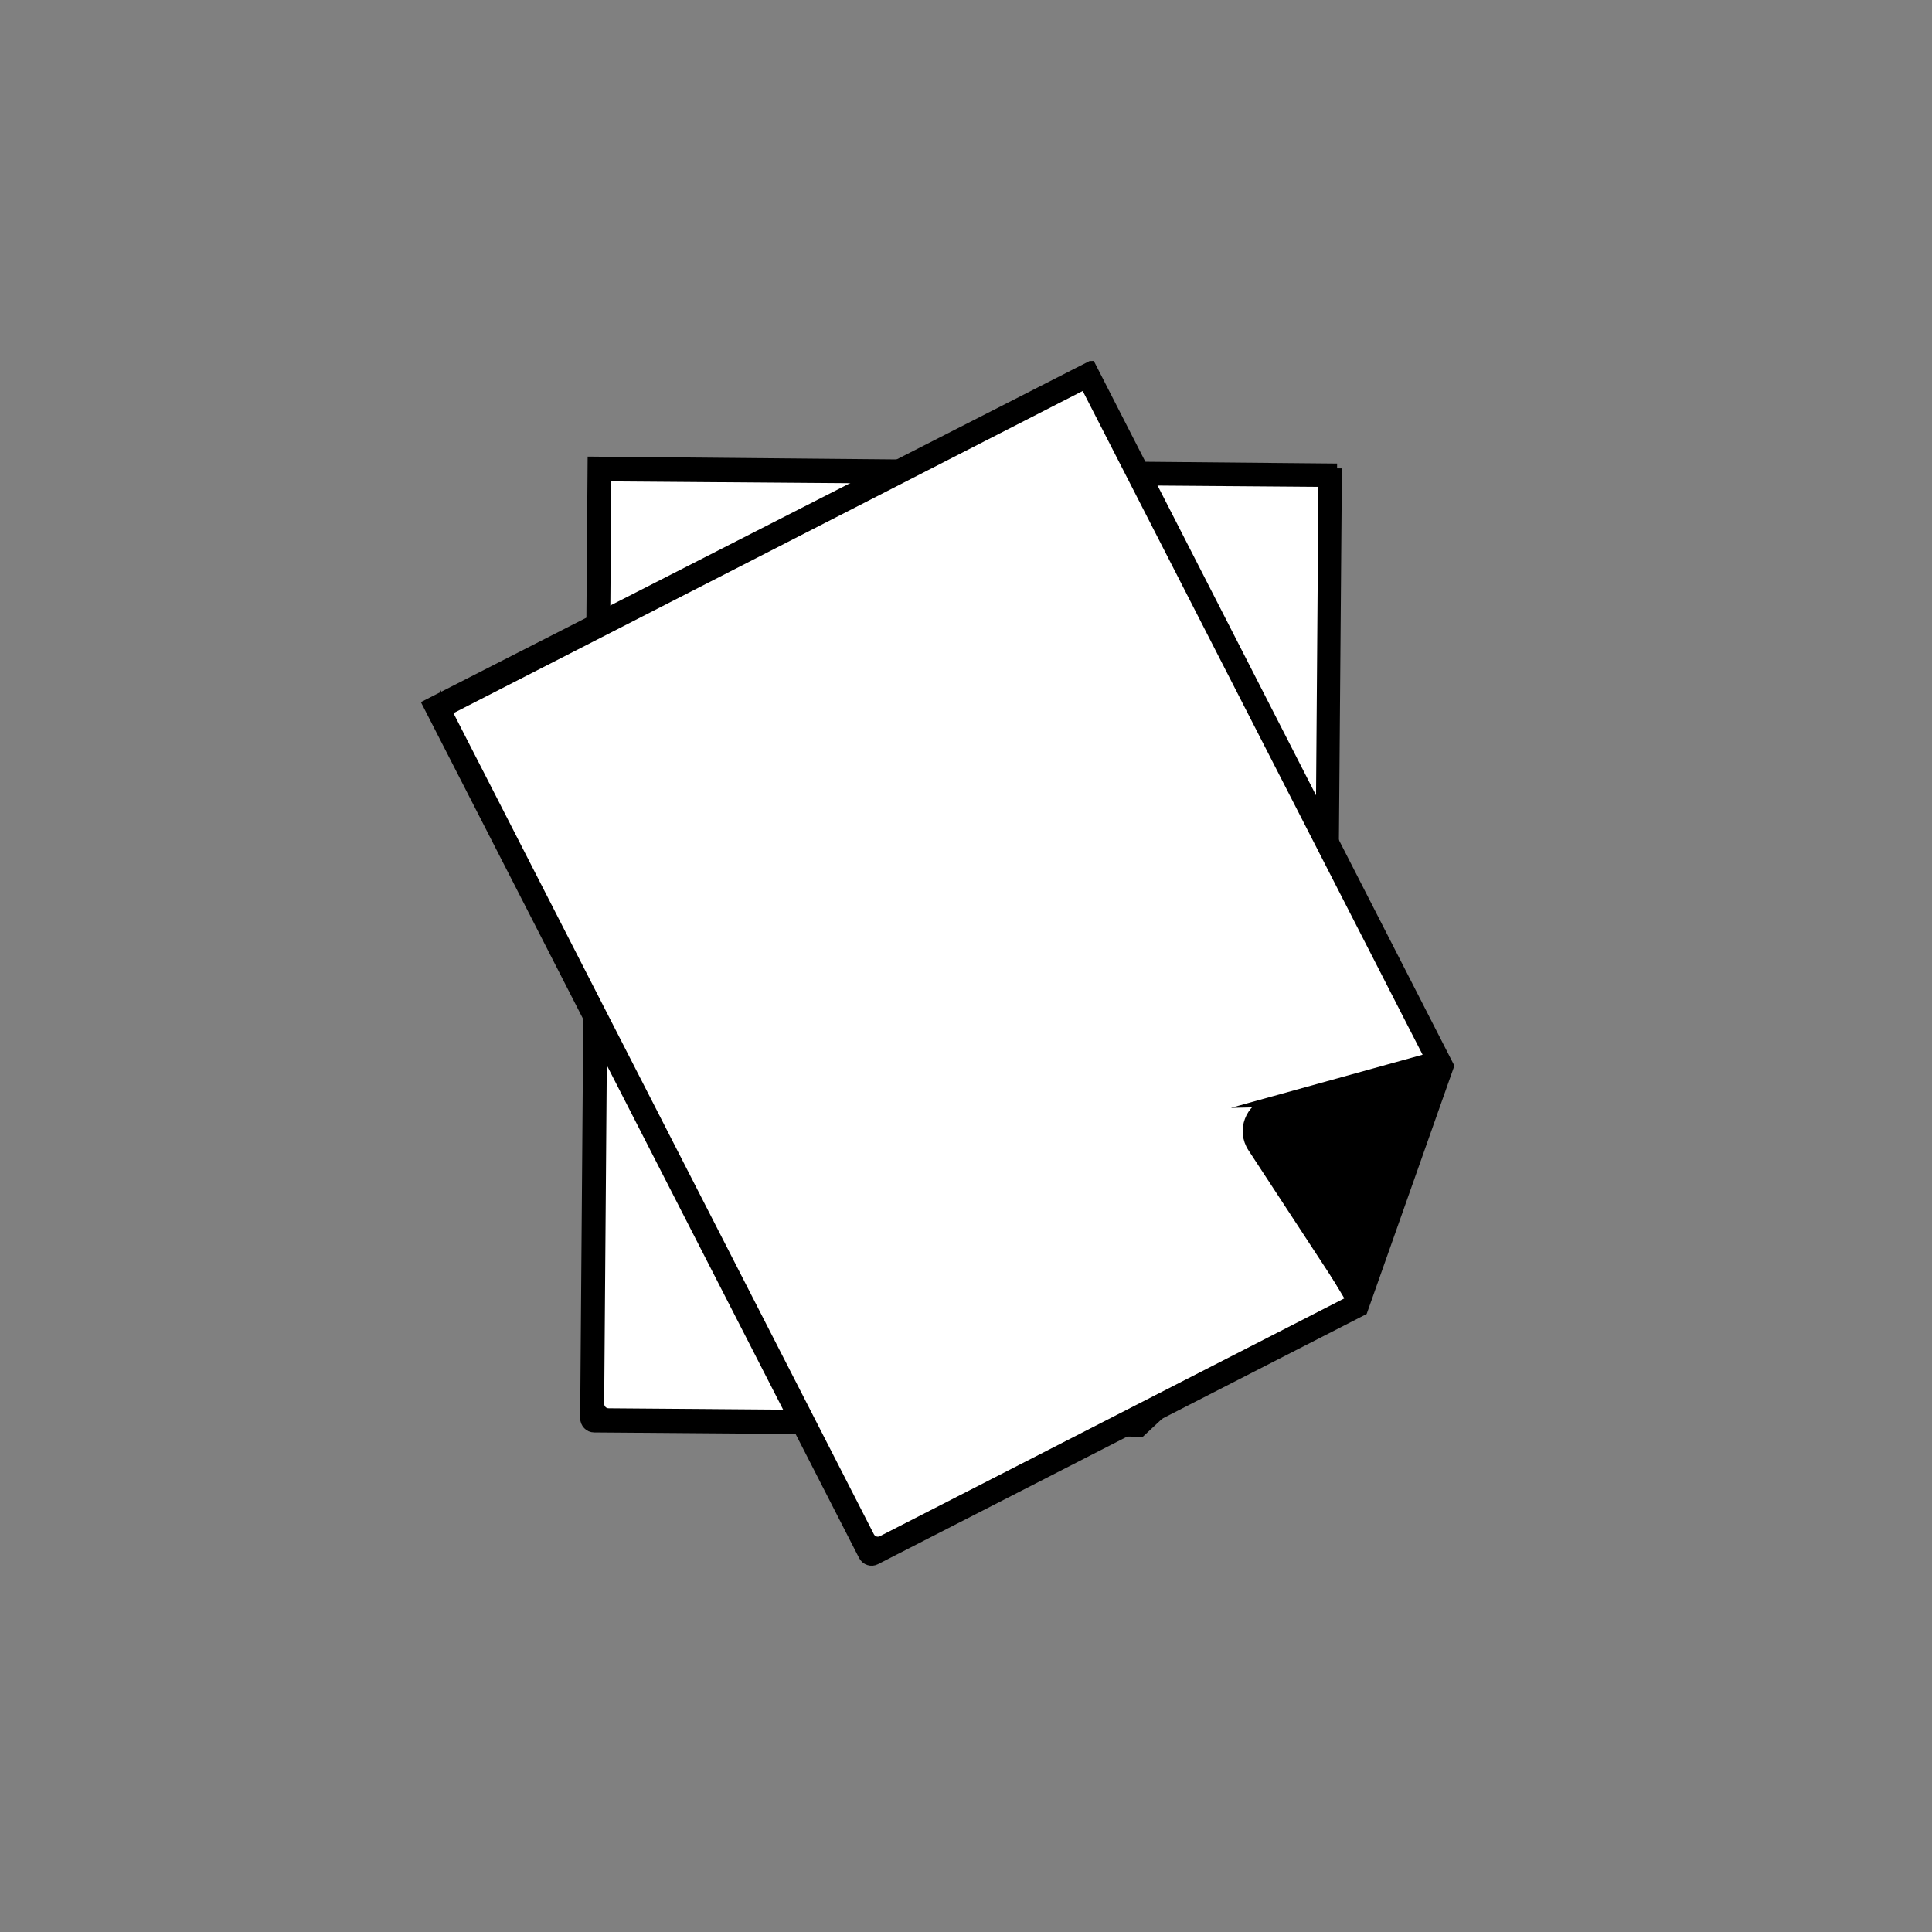 <?xml version="1.0" encoding="UTF-8"?> <svg xmlns="http://www.w3.org/2000/svg" id="Layer_2" data-name="Layer 2" viewBox="0 0 140 140"><rect x="0" y="0" width="140" height="140" fill="#808080" stroke="none"/> <defs> <style> .cls-1, .cls-2 { stroke: #000; stroke-miterlimit: 10; stroke-width: .7px; } .cls-2 { fill: #fff; } .cls-3 { fill: none; stroke-width: 0px; } </style> </defs> <rect class="cls-3" x="5" y="5" width="130" height="130"></rect> <g> <g> <path class="cls-2" d="m43.88,34.53l52.01.4-.42,54.87-11.74-2.04c-1.19-.21-2.27.76-2.2,1.97l.76,13-38.94-.3.53-67.9h0Z"></path> <path class="cls-1" d="m96.89,33.94l-53.96-.5-.54,69.32c0,.38.3.69.66.69l39.63.31,13.75-12.82s.46-57,.46-57Zm-13.22,53.29c-1.43-.3-2.75.89-2.61,2.35l1.3,13.12-38.26-.3c-.38,0-.67-.31-.67-.69l.52-67.22,52.01.4-.42,54.88-11.86-2.54h0Z"></path> </g> <g> <path class="cls-2" d="m32.32,51.56l46.29-23.7,25.01,48.84-11.35,3.62c-1.16.37-1.66,1.72-1.03,2.77l6.69,11.17-34.66,17.74-30.95-60.45Z"></path> <path class="cls-1" d="m79.04,26.51l-48.07,24.52,31.59,61.7c.17.34.58.48.91.3l35.28-18.06,6.26-17.72s-25.96-50.74-25.96-50.74Zm12.95,53.36c-1.42.39-2.04,2.06-1.23,3.29l7.22,11.03-34.06,17.44c-.33.17-.74.04-.91-.3l-30.64-59.84,46.29-23.7,25.01,48.84-11.69,3.24h0Z"></path> </g> </g> </svg> 